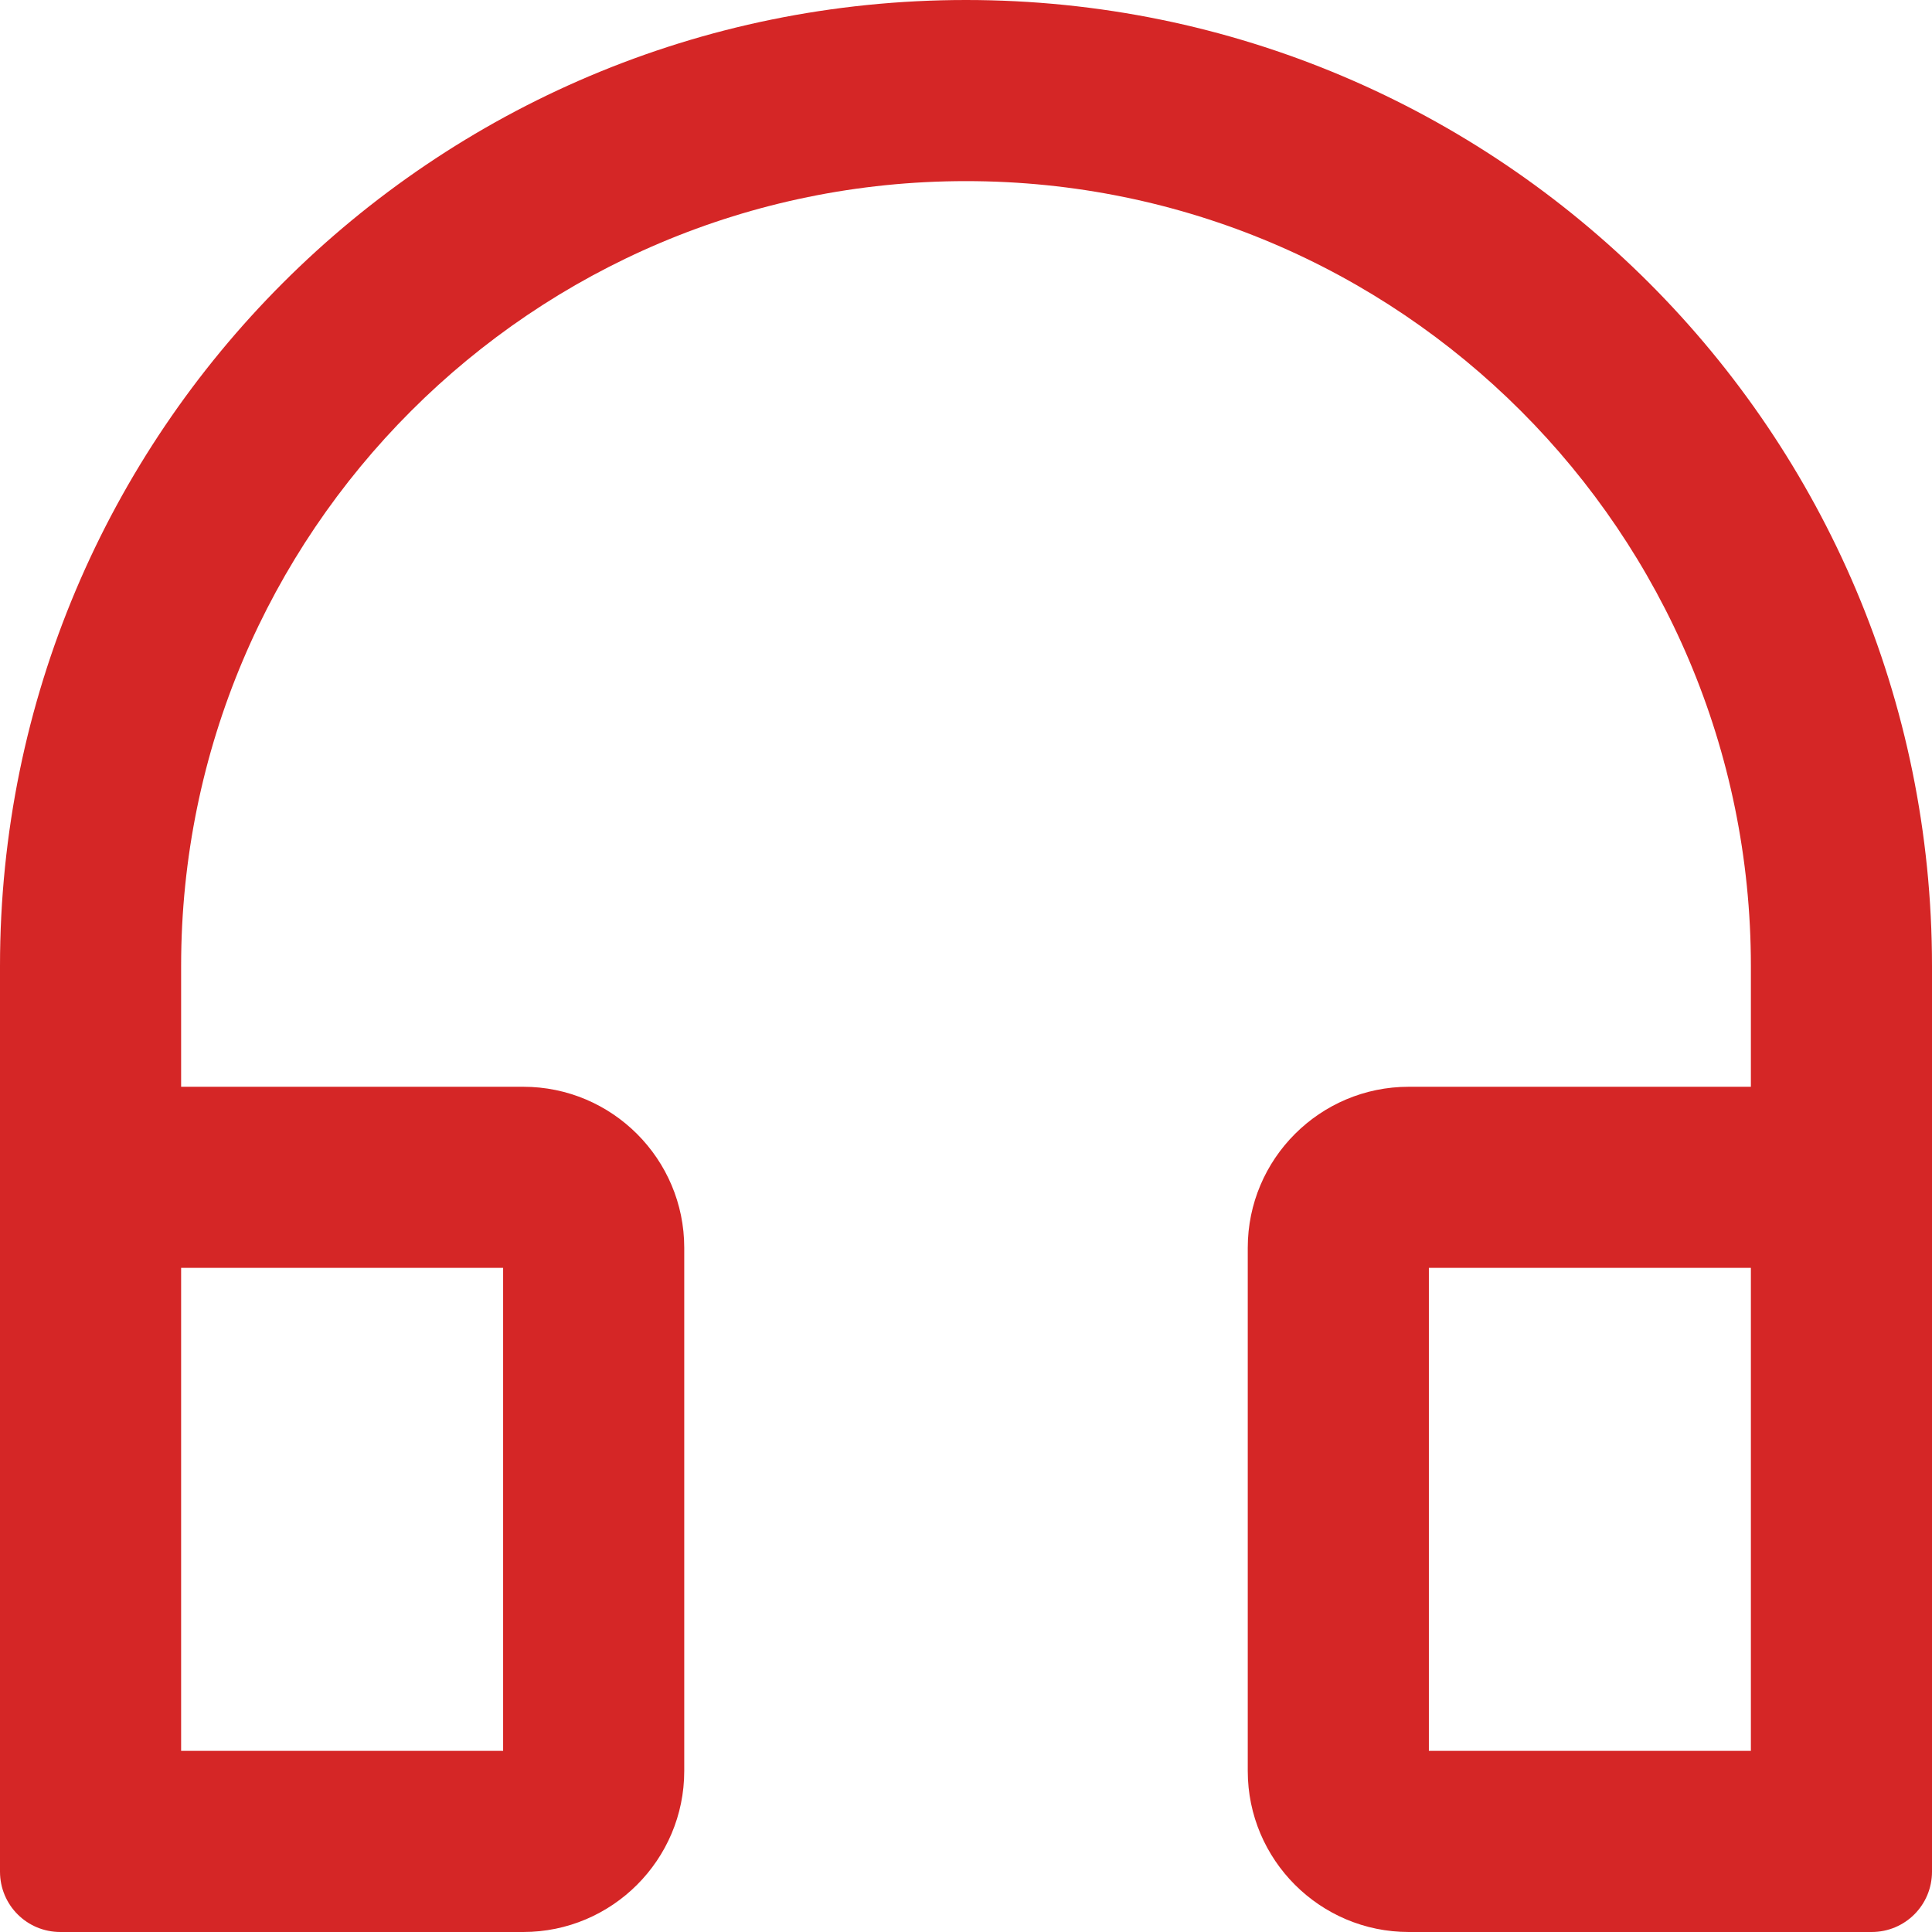 <svg width="67" height="67" viewBox="0 0 67 67" fill="none" xmlns="http://www.w3.org/2000/svg">
<path d="M33.5 0C14.996 0 0 14.996 0 33.5V64.906C0 66.067 0.933 67 2.094 67H18.146C21.225 67 23.729 64.496 23.729 61.417V43.271C23.729 40.191 21.225 37.688 18.146 37.688H6.281V33.5C6.281 18.469 18.469 6.281 33.5 6.281C48.531 6.281 60.719 18.469 60.719 33.5V37.688H48.854C45.775 37.688 43.271 40.191 43.271 43.271V61.417C43.271 64.496 45.775 67 48.854 67H64.906C66.067 67 67 66.067 67 64.906V33.5C67 14.996 52.004 0 33.5 0ZM17.448 43.969V60.719H6.281V43.969H17.448ZM60.719 60.719H49.552V43.969H60.719V60.719Z" fill="#D52626"/>
</svg>
